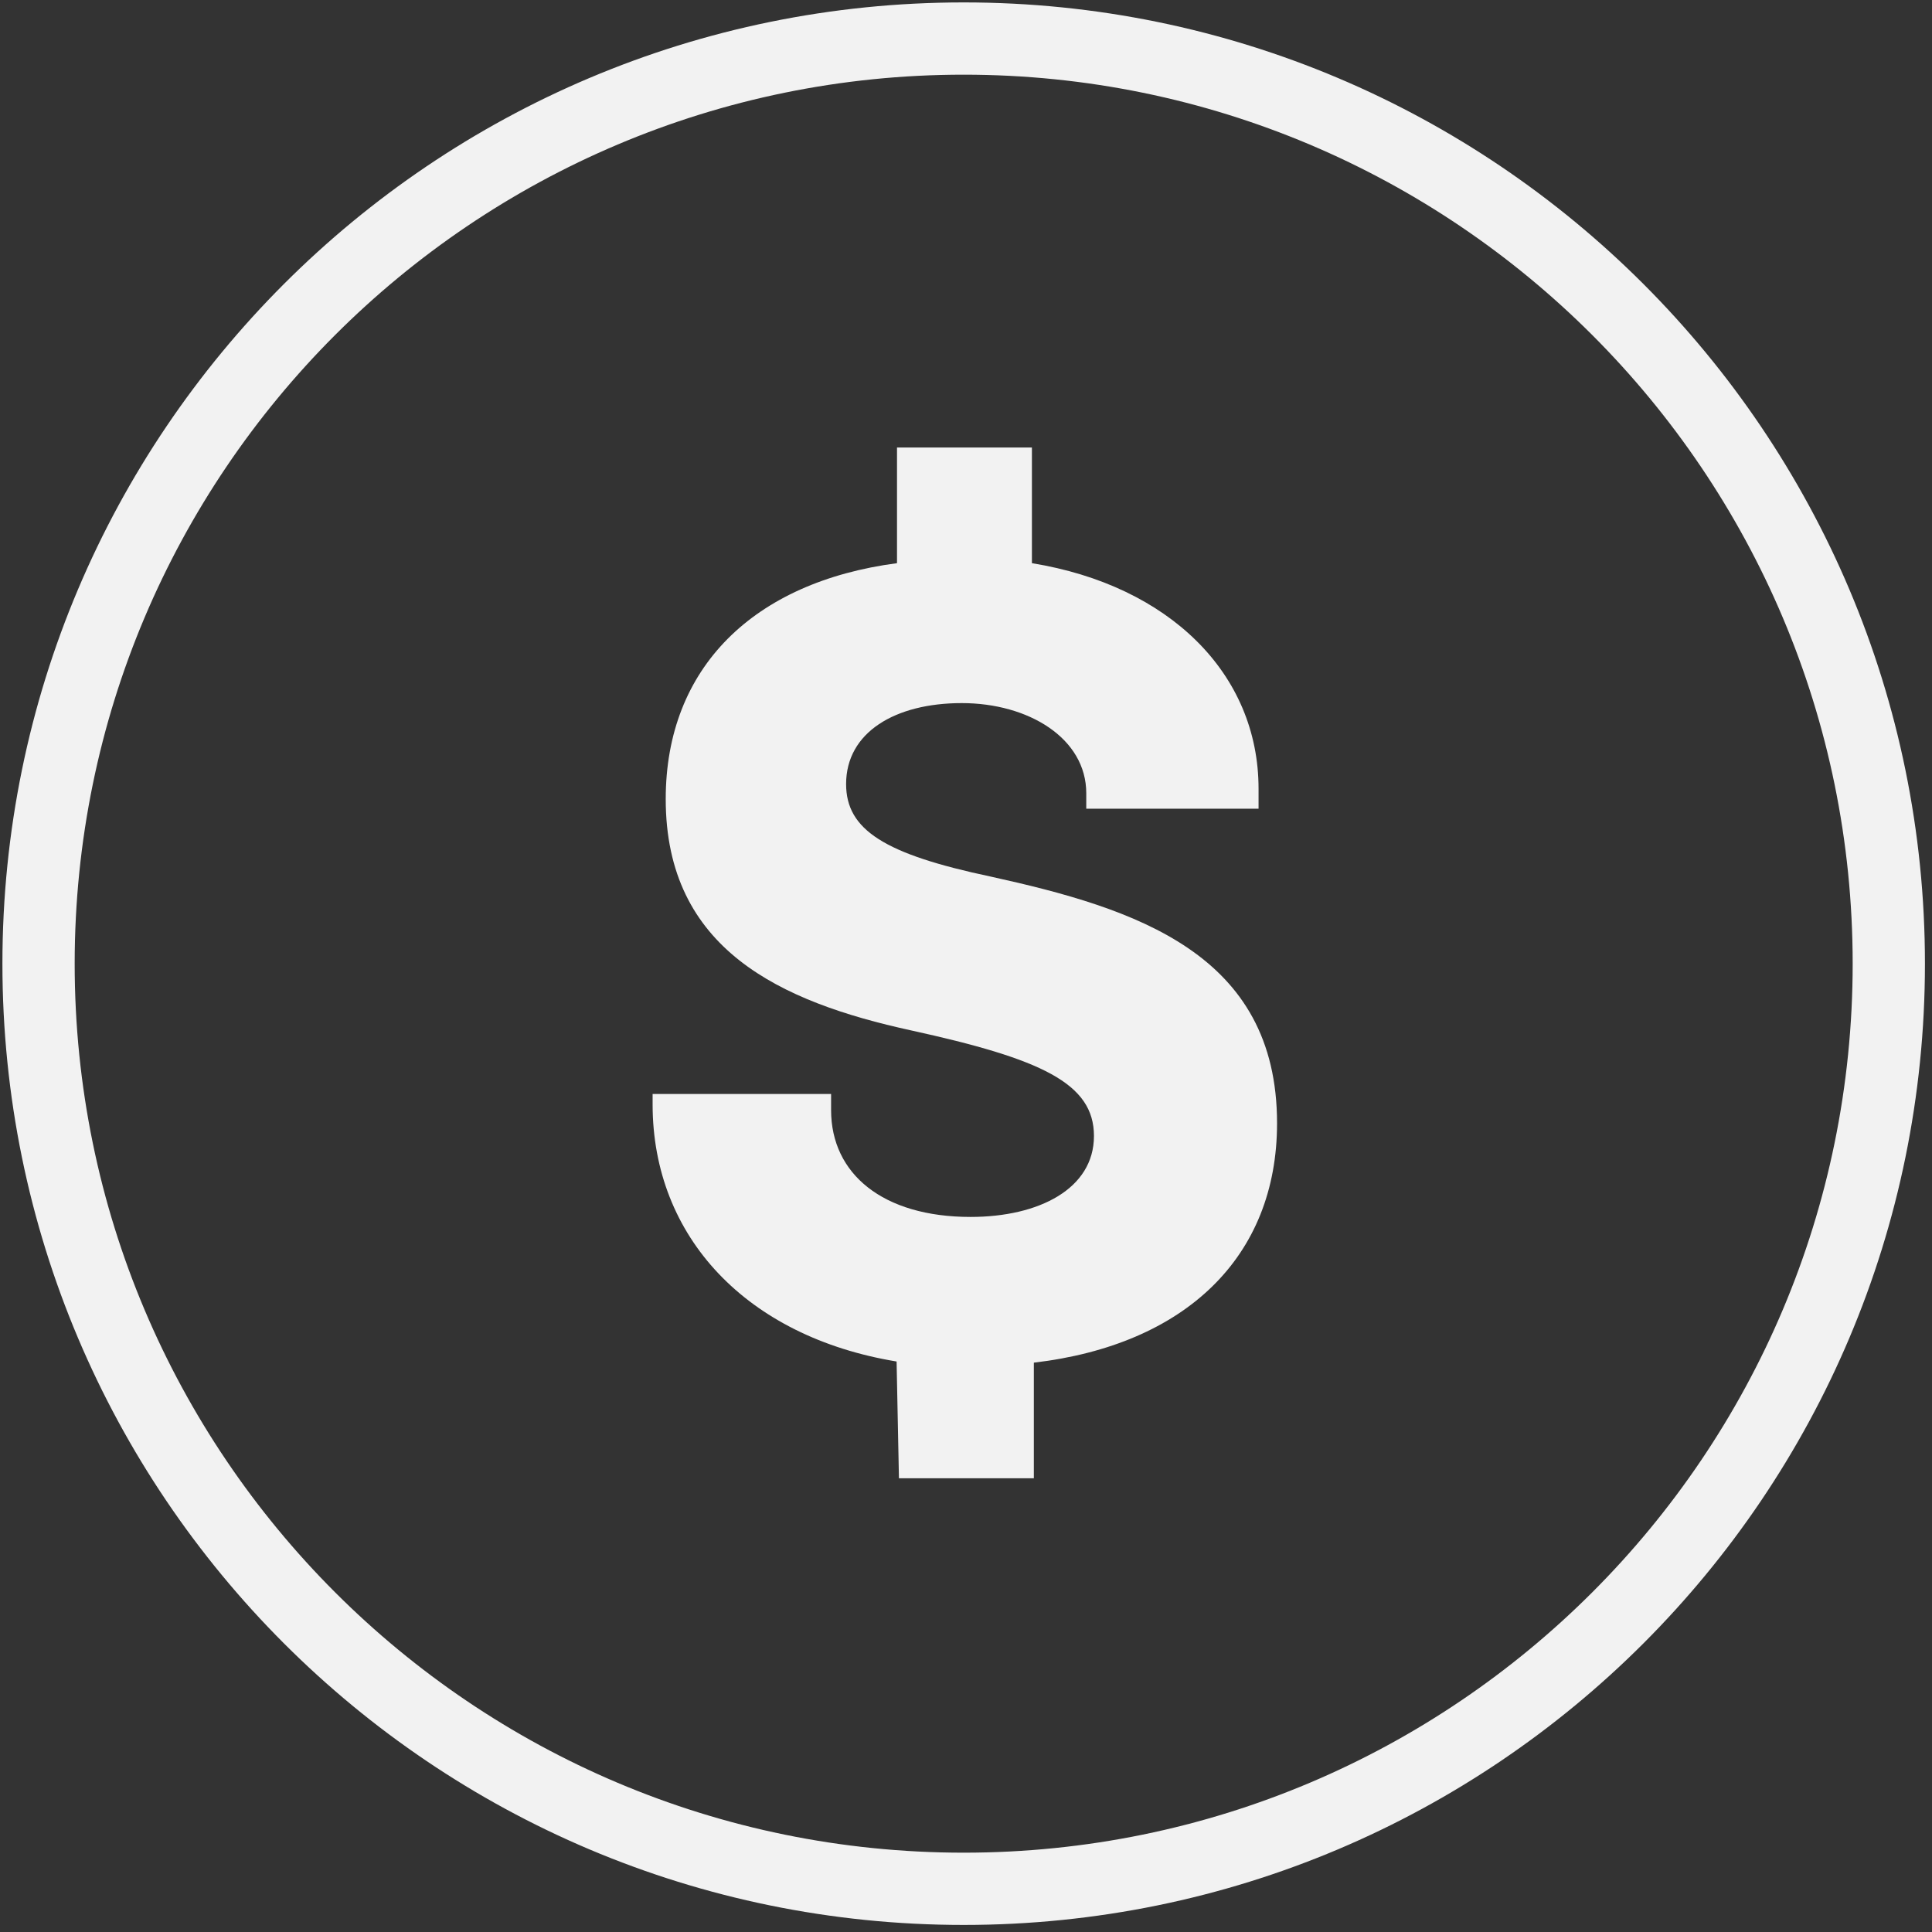 <svg width="52" height="52" viewBox="0 0 52 52" fill="none" xmlns="http://www.w3.org/2000/svg">
<rect x="0" y="0" width="52" height="52" fill="#333333" stroke="none"/>
<path fill-rule="evenodd" clip-rule="evenodd" d="M25.938 2.01C12.723 2.01 2.01 12.723 2.01 25.938C2.01 39.152 12.723 49.865 25.938 49.865C39.152 49.865 49.865 39.152 49.865 25.938C49.865 12.723 39.152 2.01 25.938 2.01ZM0.065 25.938C0.065 11.649 11.648 0.065 25.938 0.065C40.227 0.065 51.81 11.649 51.81 25.938C51.81 40.227 40.227 51.81 25.938 51.81C11.648 51.81 0.065 40.227 0.065 25.938Z" fill="#F2F2F2"/>
<path d="M24.132 36.645C20.096 35.98 17.565 33.293 17.565 29.724V29.444H22.369V29.88C22.369 31.592 23.759 32.754 26.124 32.754C27.961 32.754 29.444 31.997 29.444 30.575C29.444 29.154 28.023 28.5 24.516 27.732C21.009 26.965 17.918 25.554 17.918 21.507C17.918 17.97 20.283 15.666 24.143 15.158V12.045H27.774V15.158C31.478 15.76 33.874 18.136 33.874 21.227V21.767H29.237V21.352C29.237 19.868 27.68 18.924 25.886 18.924C24.091 18.924 22.773 19.712 22.773 21.103C22.773 22.337 23.811 22.991 26.664 23.593C30.575 24.454 34.372 25.668 34.372 30.233C34.372 33.833 31.903 36.198 27.826 36.676V39.788H24.195L24.132 36.645Z" fill="#F2F2F2"/>
</svg>
